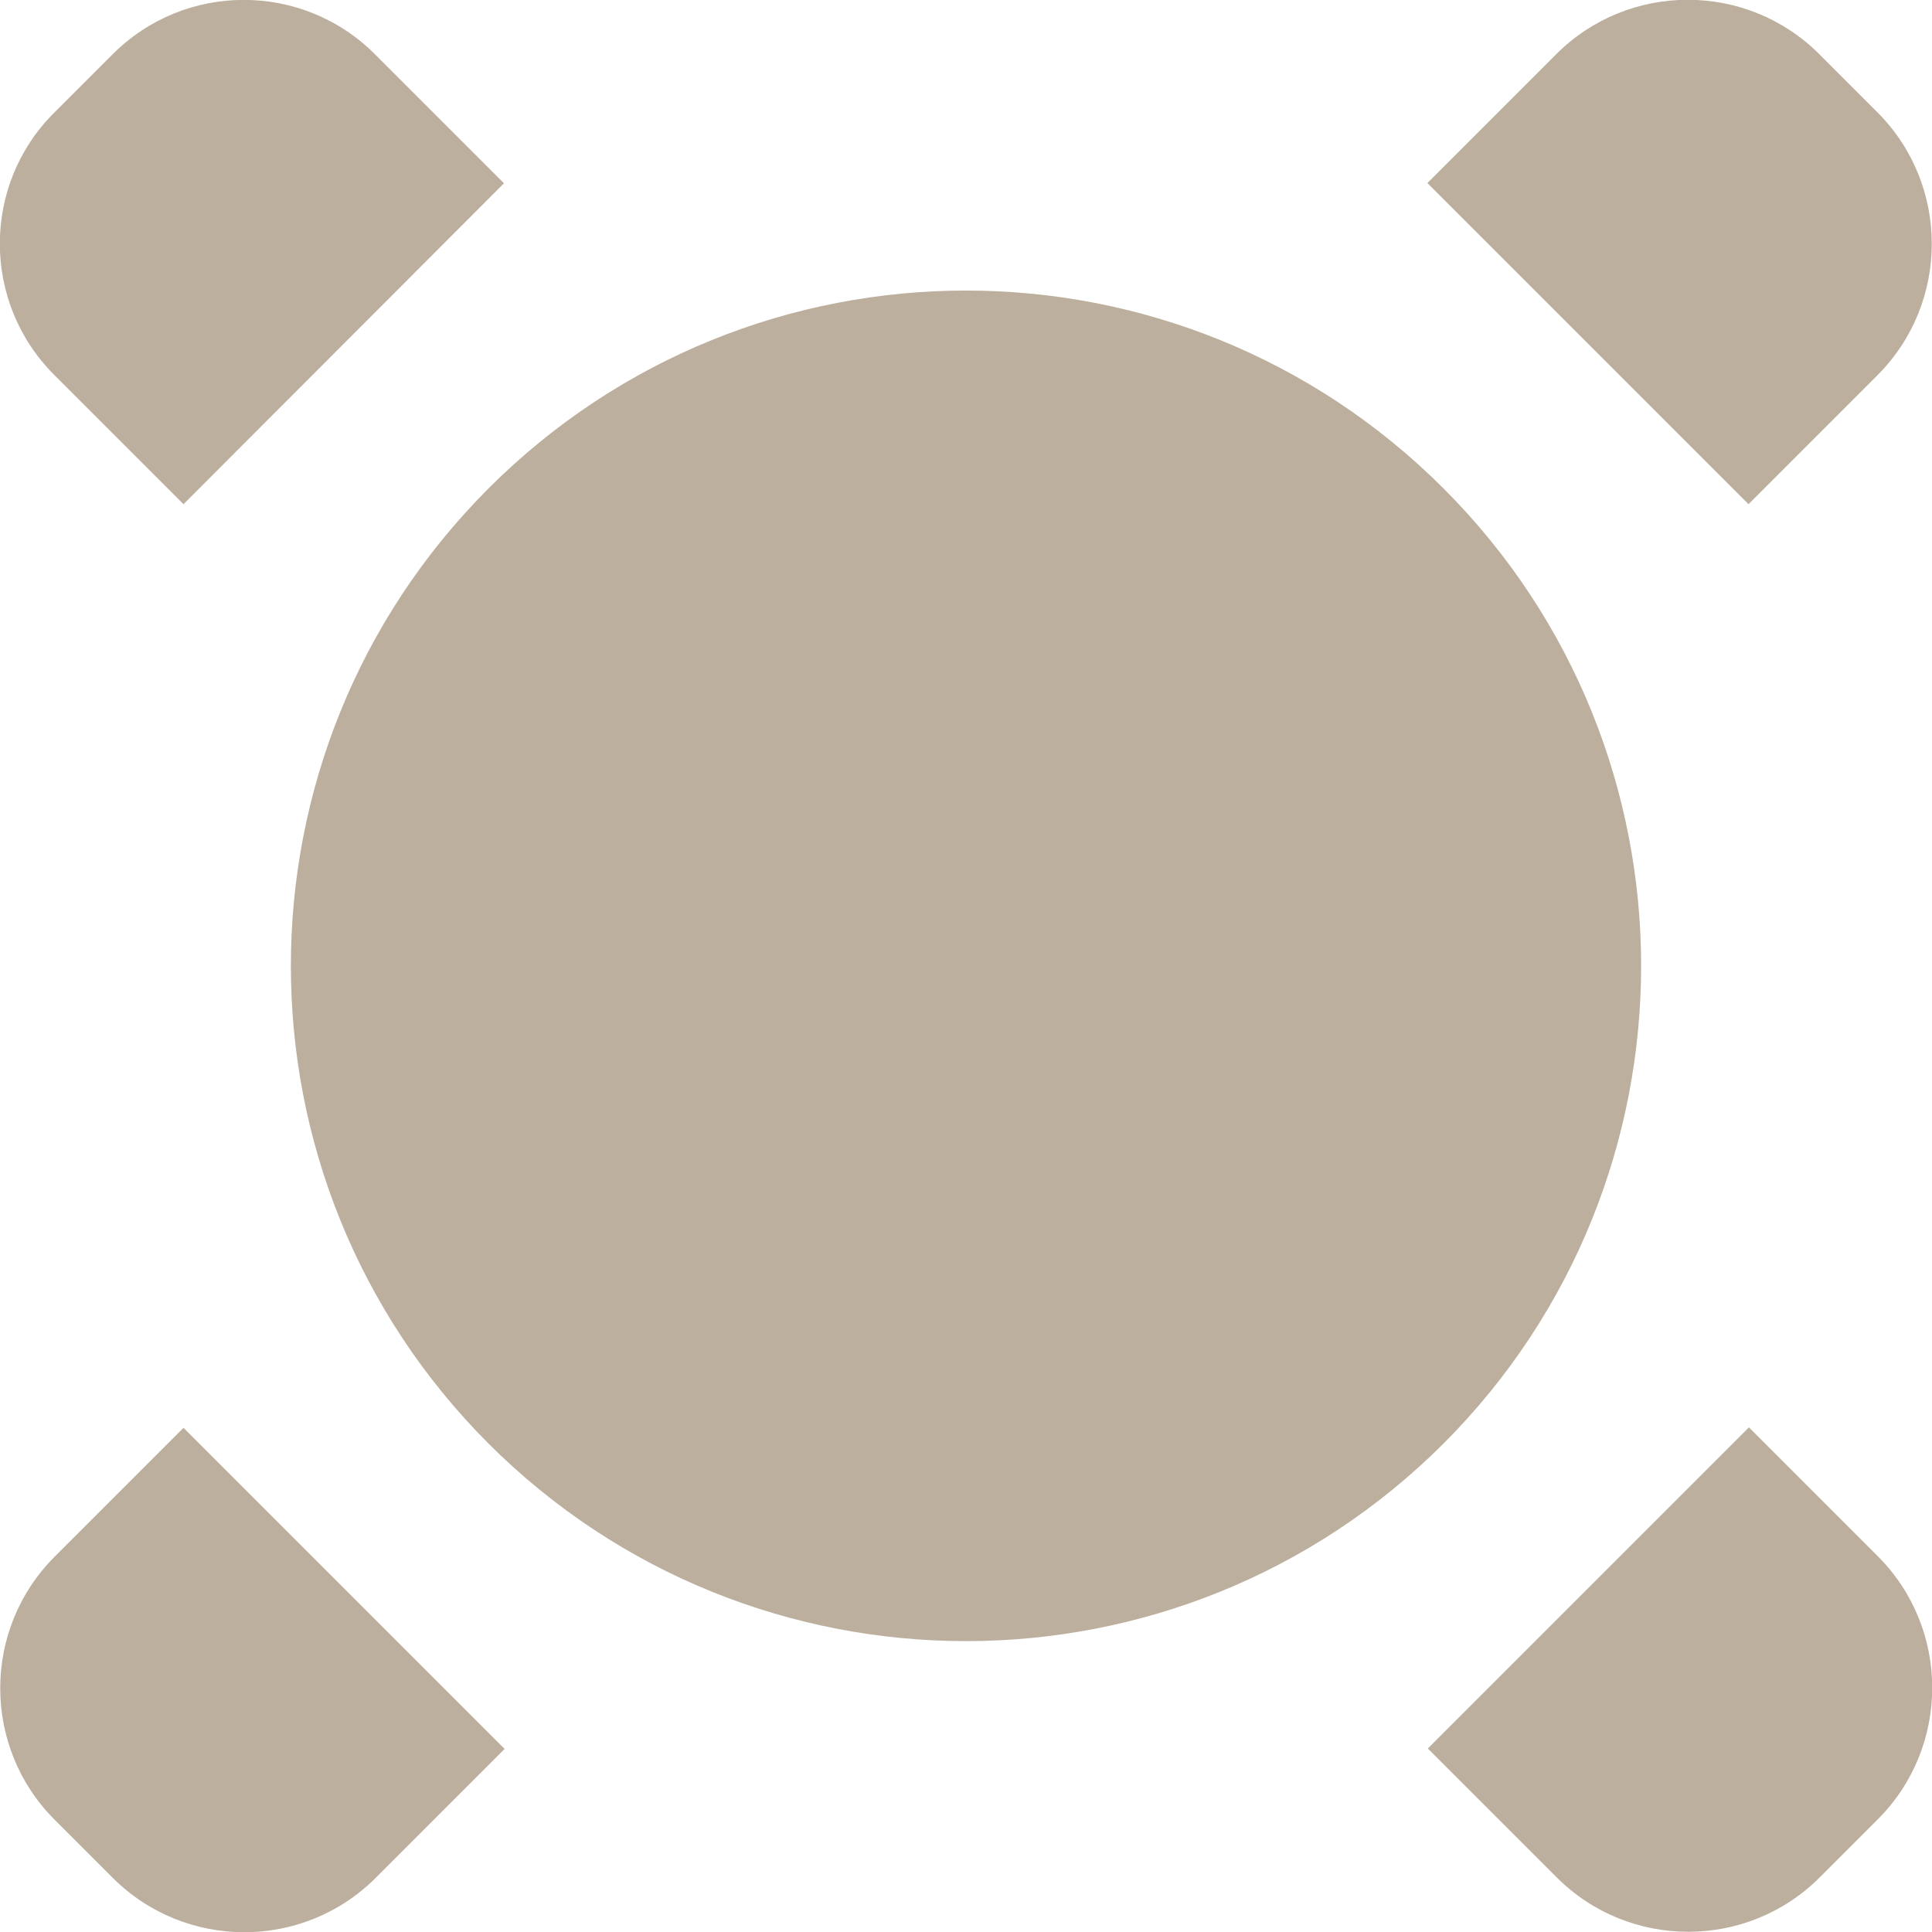 <?xml version="1.0" encoding="UTF-8"?><svg xmlns="http://www.w3.org/2000/svg" xmlns:xlink="http://www.w3.org/1999/xlink" viewBox="0 0 44.22 44.22"><defs><style>.e{fill:none;}.f{fill:#bdaf9e;}.g{clip-path:url(#d);}</style><clipPath id="d"><rect class="e" width="44.22" height="44.22"/></clipPath></defs><g id="a"/><g id="b"><g id="c"><g class="g"><path class="f" d="M33.04,11.18c6.03,6.03,6.03,15.82,0,21.86-6.04,6.03-15.82,6.03-21.86,0-6.03-6.04-6.03-15.82,0-21.86,6.04-6.04,15.82-6.04,21.86,0"/><path class="f" d="M11.54,4.2l-2.95-2.95C6.93-.42,4.23-.42,2.57,1.25l-1.33,1.33C-.42,4.23-.42,6.93,1.25,8.59l2.95,2.95,7.34-7.35Z"/><path class="f" d="M32.68,40.02l2.95,2.95c1.66,1.66,4.36,1.66,6.02,0l1.33-1.33c1.66-1.66,1.66-4.36,0-6.02l-2.95-2.95-7.35,7.35Z"/><path class="f" d="M4.2,32.68l-2.95,2.95c-1.66,1.66-1.66,4.36,0,6.02l1.33,1.33c1.66,1.66,4.36,1.66,6.02,0l2.95-2.95-7.34-7.34Z"/><path class="f" d="M40.02,11.54l2.95-2.95c1.66-1.66,1.66-4.36,0-6.02l-1.33-1.33c-1.66-1.66-4.36-1.66-6.02,0l-2.95,2.95,7.35,7.35Z"/></g></g></g></svg>